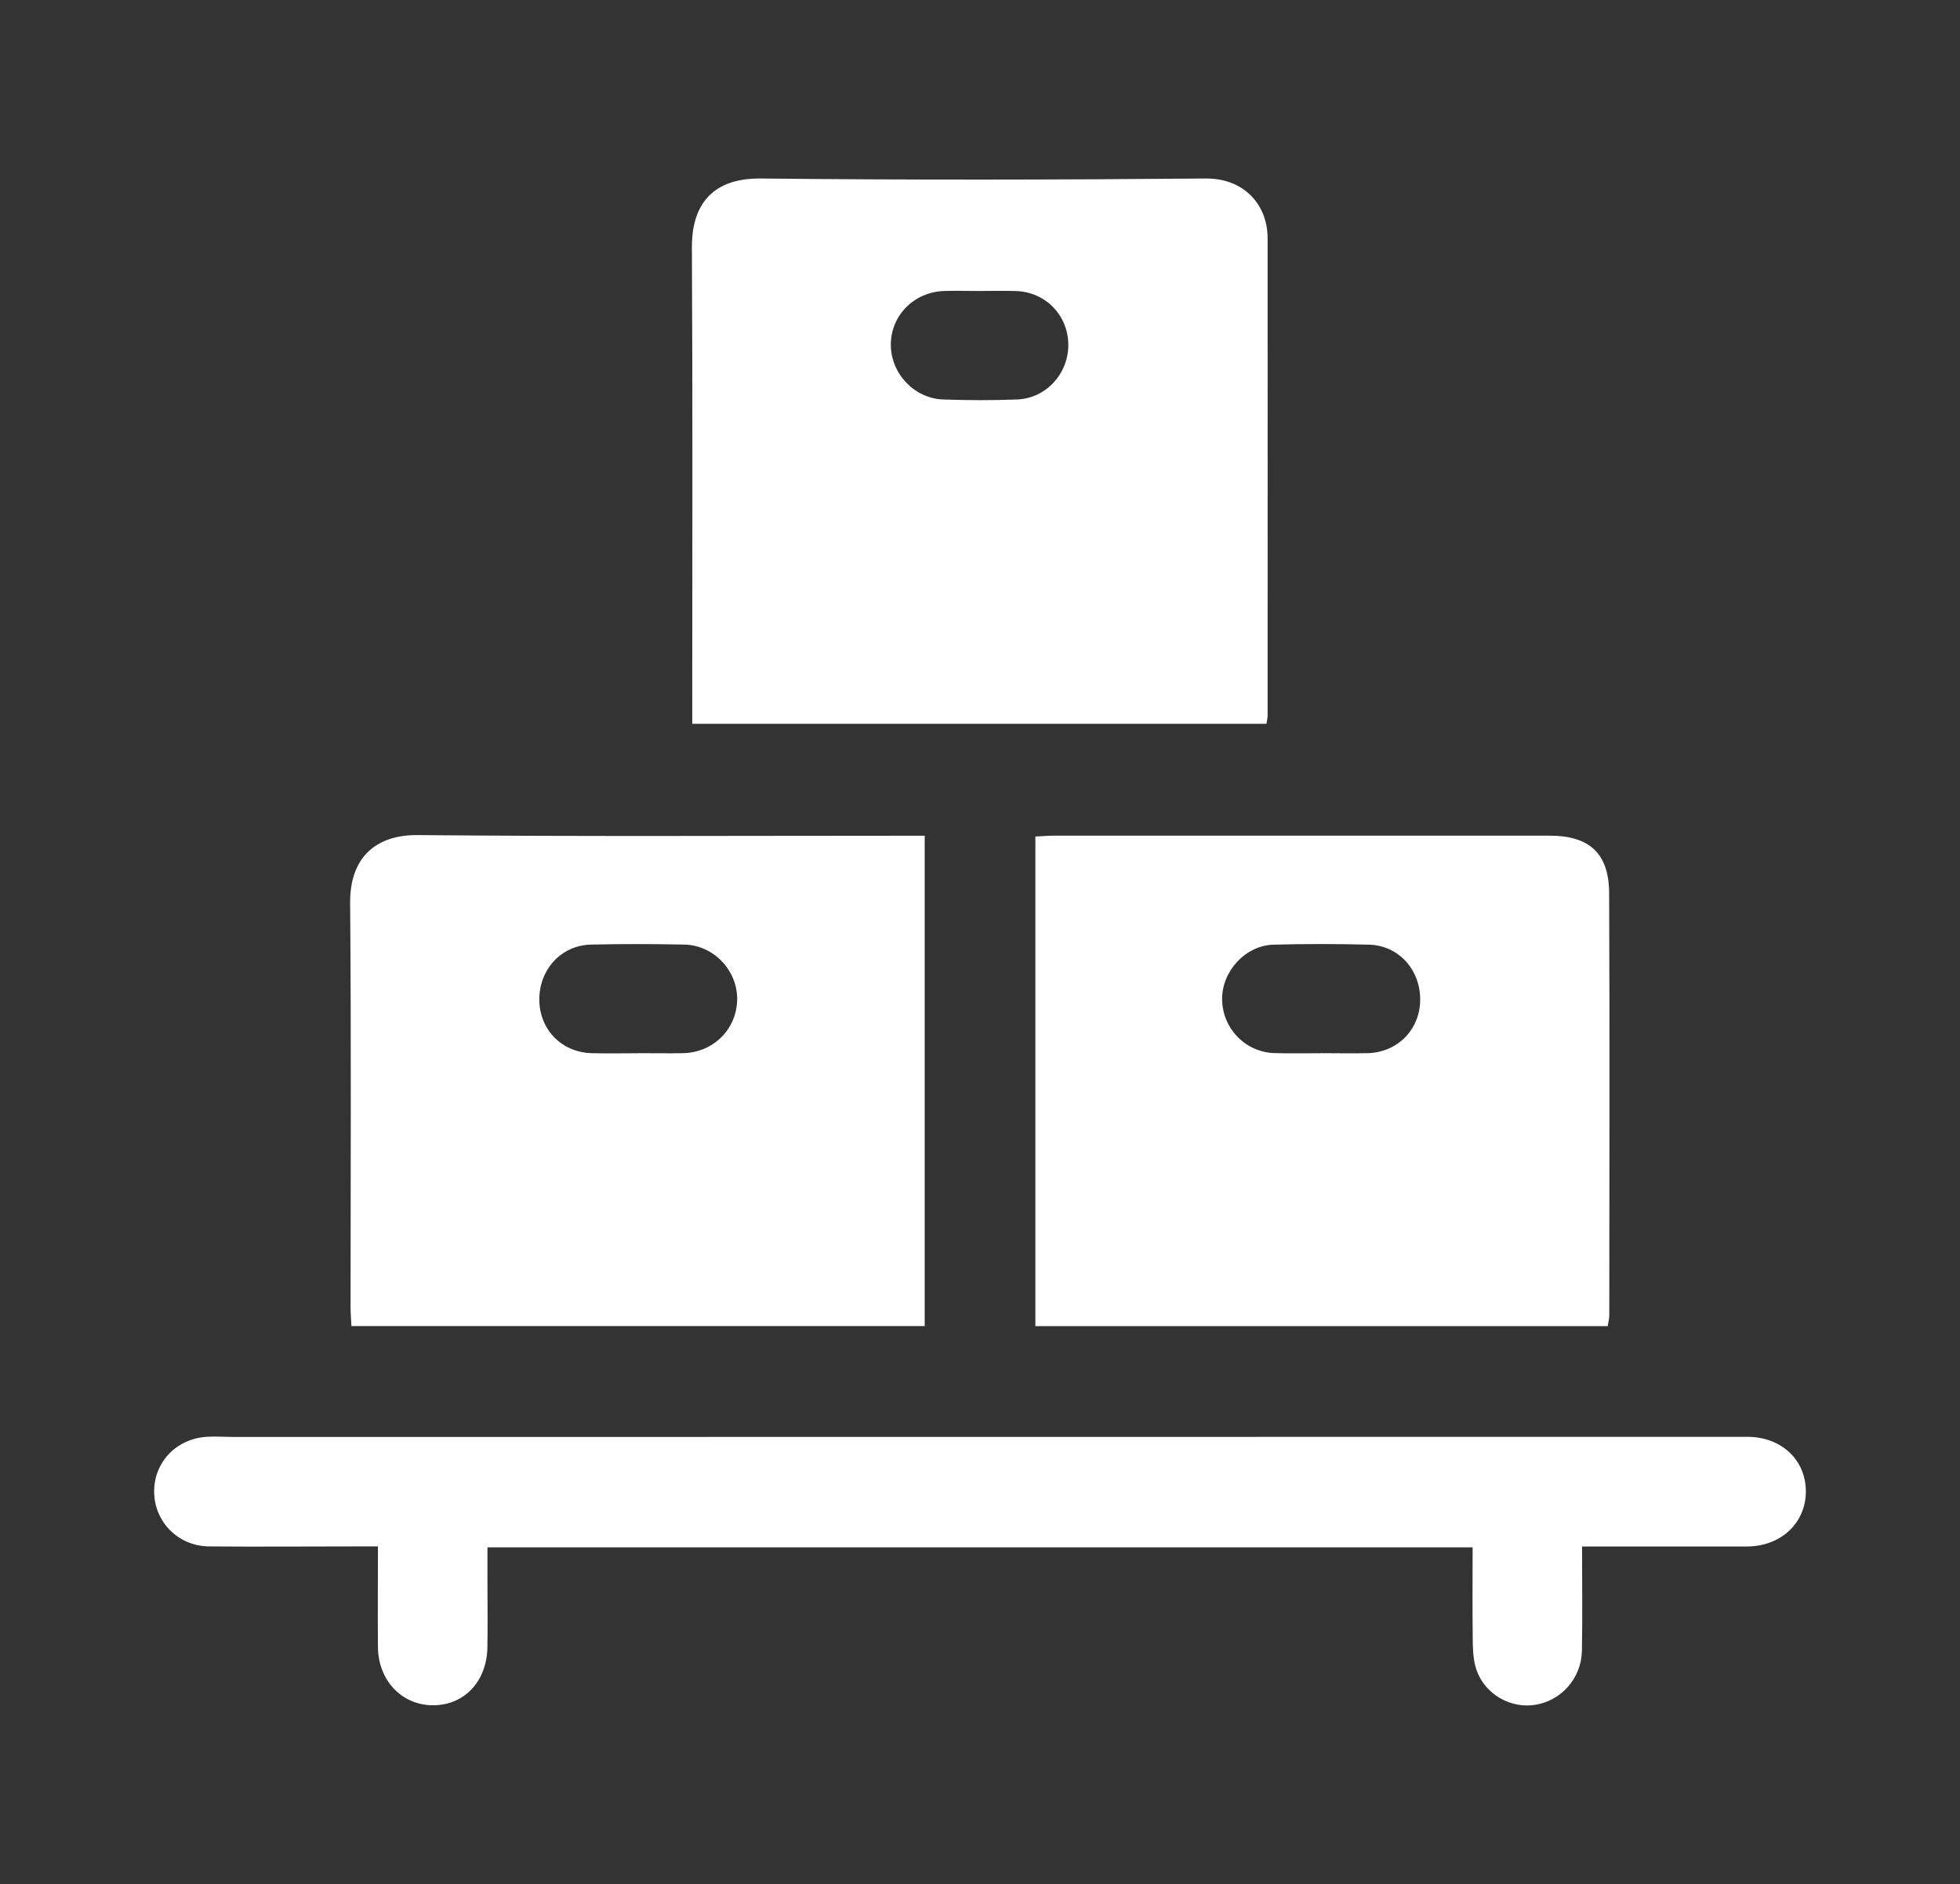 <svg xmlns="http://www.w3.org/2000/svg" id="Layer_1" data-name="Layer 1" viewBox="0 0 271.33 260.81"><rect x="0" y="0" width="271.33" height="260.81" fill="#333333" stroke="none"/><defs><style> .cls-1 { fill: #fff; stroke-width: 0px; } </style></defs><path class="cls-1" d="M175.32,100.2h-79.49v-2.82c0-21.03.07-42.07-.05-63.1-.03-5.26,2.22-9.64,9.54-9.57,20.53.22,41.07.18,61.61,0,5.17-.04,8.54,3.5,8.55,8.27.02,22.03,0,44.06,0,66.09,0,.32-.09.63-.16,1.12ZM135.69,40.28c-1.66,0-3.33-.05-4.99,0-4.21.14-7.43,3.45-7.38,7.53.05,3.93,3.26,7.35,7.25,7.49,3.41.12,6.82.13,10.23,0,4.03-.16,7.11-3.58,7.09-7.59-.02-4.04-3.13-7.27-7.2-7.42-1.66-.06-3.33-.01-4.99-.01Z"></path><path class="cls-1" d="M143.33,183.58v-67.78c.93-.04,1.74-.12,2.55-.12,22.88,0,45.76,0,68.64,0,5.52,0,8.22,2.46,8.24,7.98.08,19.47.03,38.93.02,58.4,0,.48-.13.96-.22,1.52h-79.24ZM182.87,145.79c2.16,0,4.32.05,6.47,0,4.11-.11,7.19-3.23,7.26-7.29.07-4.22-2.96-7.63-7.1-7.73-4.4-.11-8.8-.12-13.2,0-3.91.11-7.15,3.69-7.12,7.57.04,4,3.2,7.3,7.21,7.44,2.16.07,4.32.01,6.47.02Z"></path><path class="cls-1" d="M128,183.57H48.65c-.04-.9-.12-1.78-.12-2.66,0-18.62.1-37.25-.06-55.87-.06-6.27,3.48-9.5,9.39-9.44,22.36.21,44.73.09,67.1.09h3.05v67.89ZM88.34,145.79c2.07,0,4.15.04,6.22,0,4.19-.09,7.42-3.3,7.49-7.41.06-4.01-3.23-7.54-7.31-7.62-4.31-.09-8.63-.1-12.94,0-4.14.1-7.19,3.49-7.14,7.69.05,4.09,3.1,7.22,7.21,7.34,2.15.06,4.31.01,6.47.01Z"></path><path class="cls-1" d="M219.01,214.07c0,5.02.07,9.75-.02,14.47-.08,3.79-2.86,6.89-6.47,7.46-3.41.55-6.96-1.47-8.12-4.82-.42-1.22-.5-2.6-.52-3.91-.06-4.31-.02-8.62-.02-13.07H67.48c0,1.63,0,3.25,0,4.88,0,3,.05,5.99-.01,8.99-.09,4.78-3.3,8.08-7.7,7.99-4.22-.09-7.41-3.49-7.45-8.05-.04-4.55,0-9.11,0-13.94-1.12,0-2.01,0-2.9,0-6.82,0-13.65.06-20.47,0-4.31-.04-7.61-3.43-7.61-7.61,0-4.11,3.12-7.34,7.38-7.57,1.24-.07,2.49.03,3.74.03,69.81,0,139.63-.02,209.44-.02,4.71,0,8.11,3.21,8.09,7.6-.02,4.35-3.47,7.57-8.15,7.58-7.48.01-14.96,0-22.83,0Z"></path></svg>